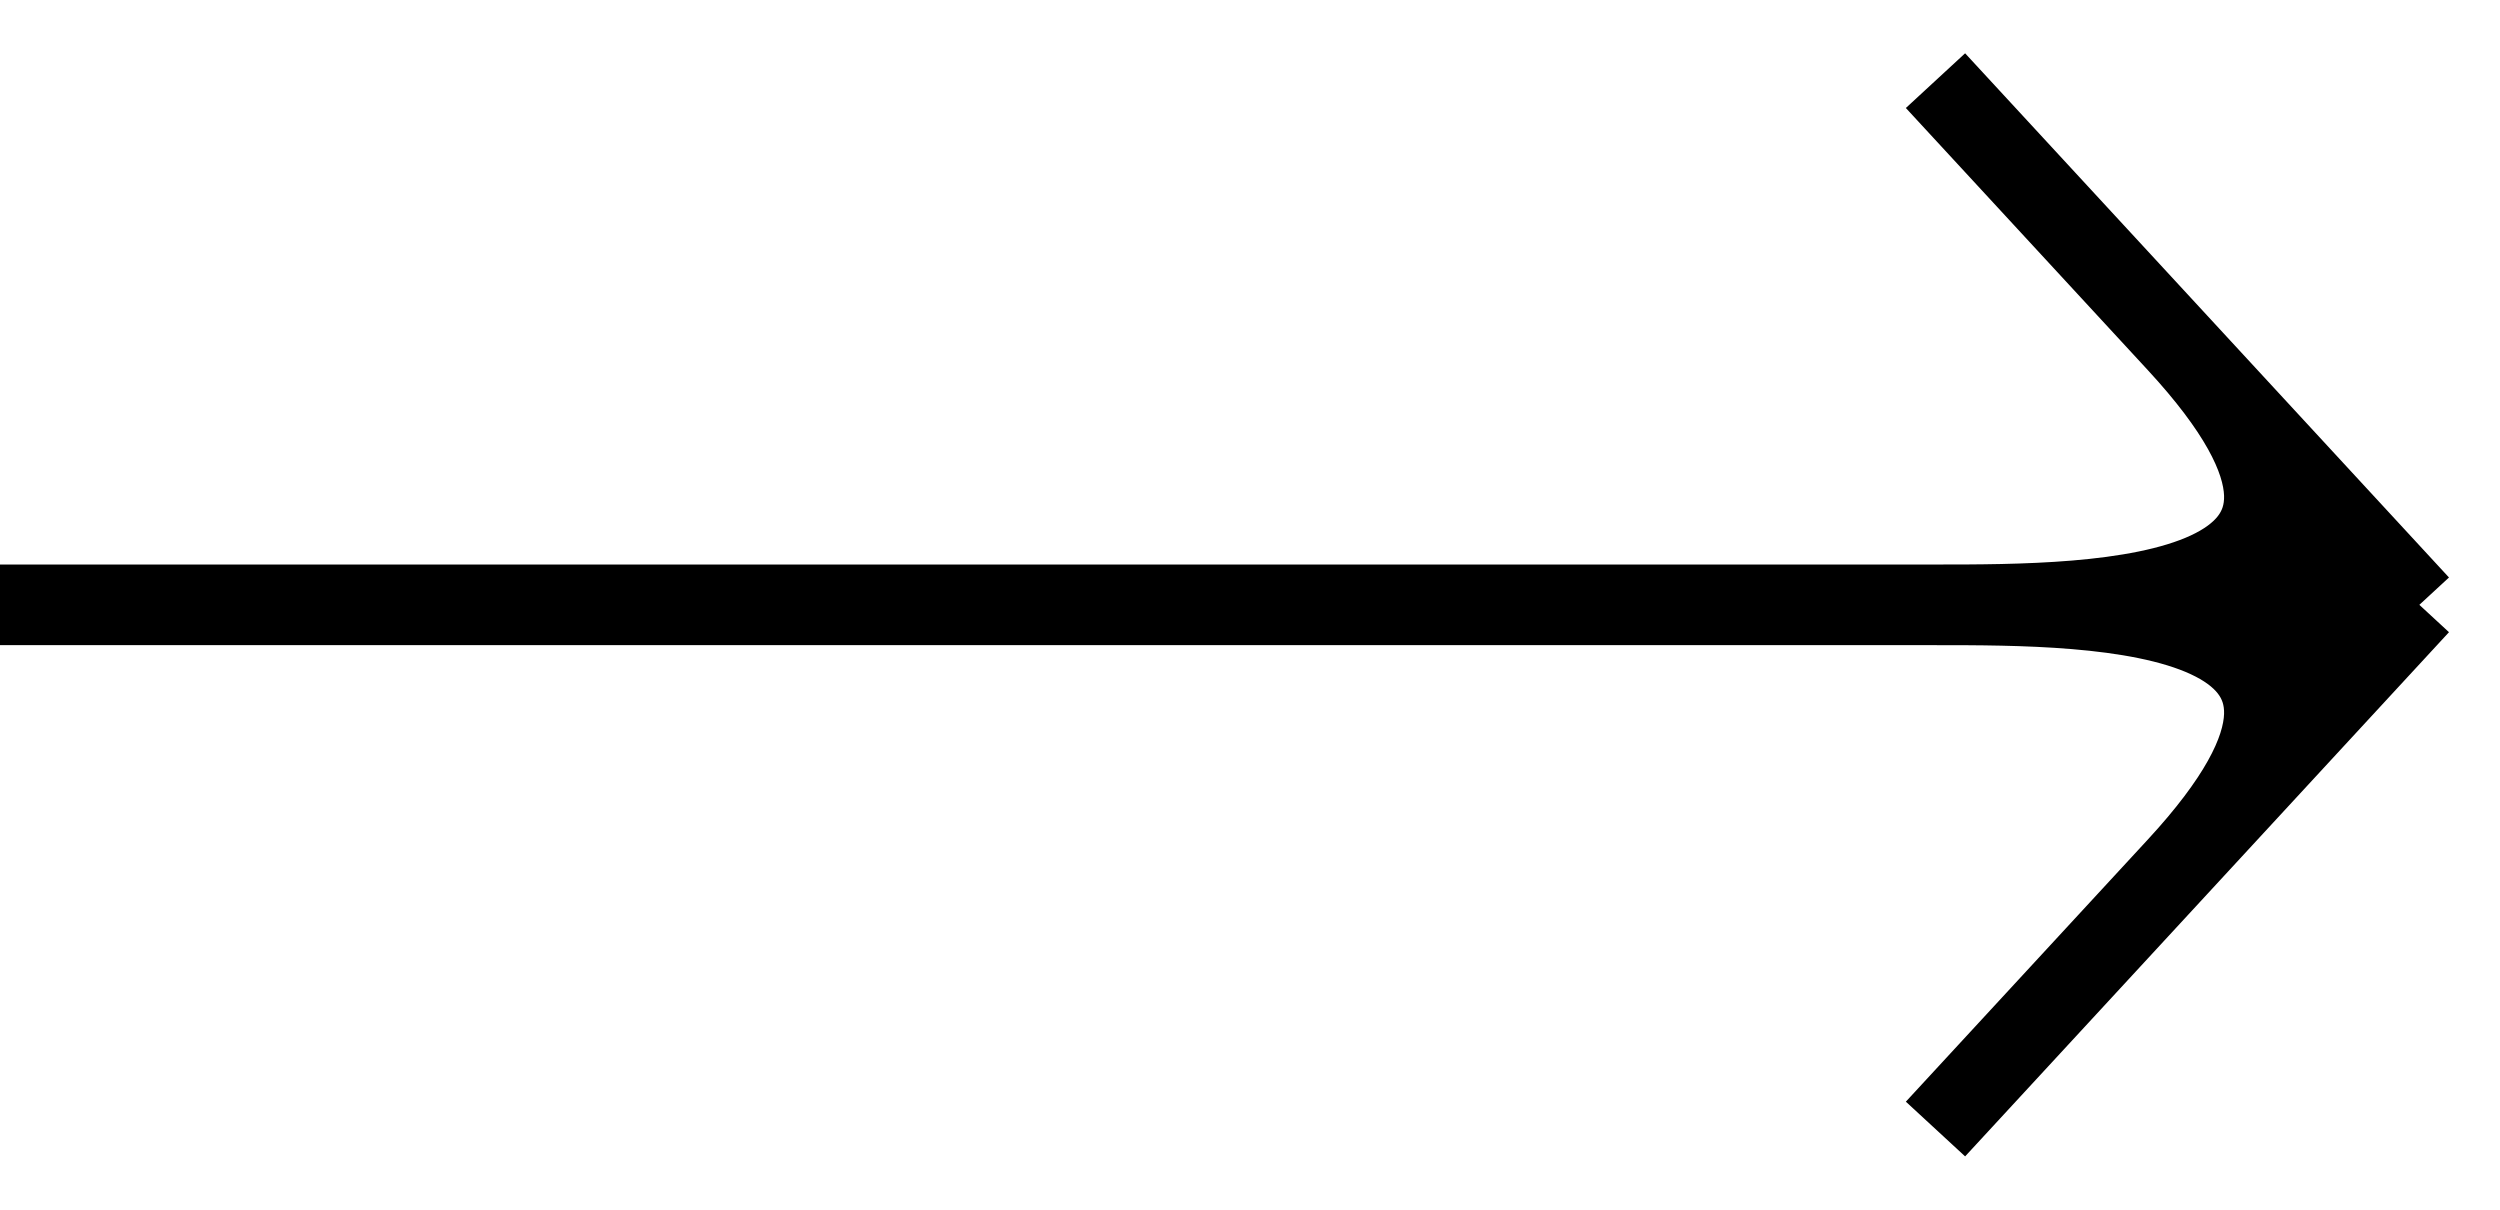 <svg width="31" height="15" viewBox="0 0 31 15" fill="none" xmlns="http://www.w3.org/2000/svg">
<path d="M0 7.5H24M30 7.5H24M30 7.5L27 4.25M30 7.5L27 10.75M24 1L27 4.25M24 14L27 10.75M24 7.5C26 7.5 30 7.5 27 4.25M24 7.5C26 7.5 30 7.5 27 10.75" stroke="black"/>
<rect x="28" y="6" width="1" height="3" fill="black"/>
</svg>
